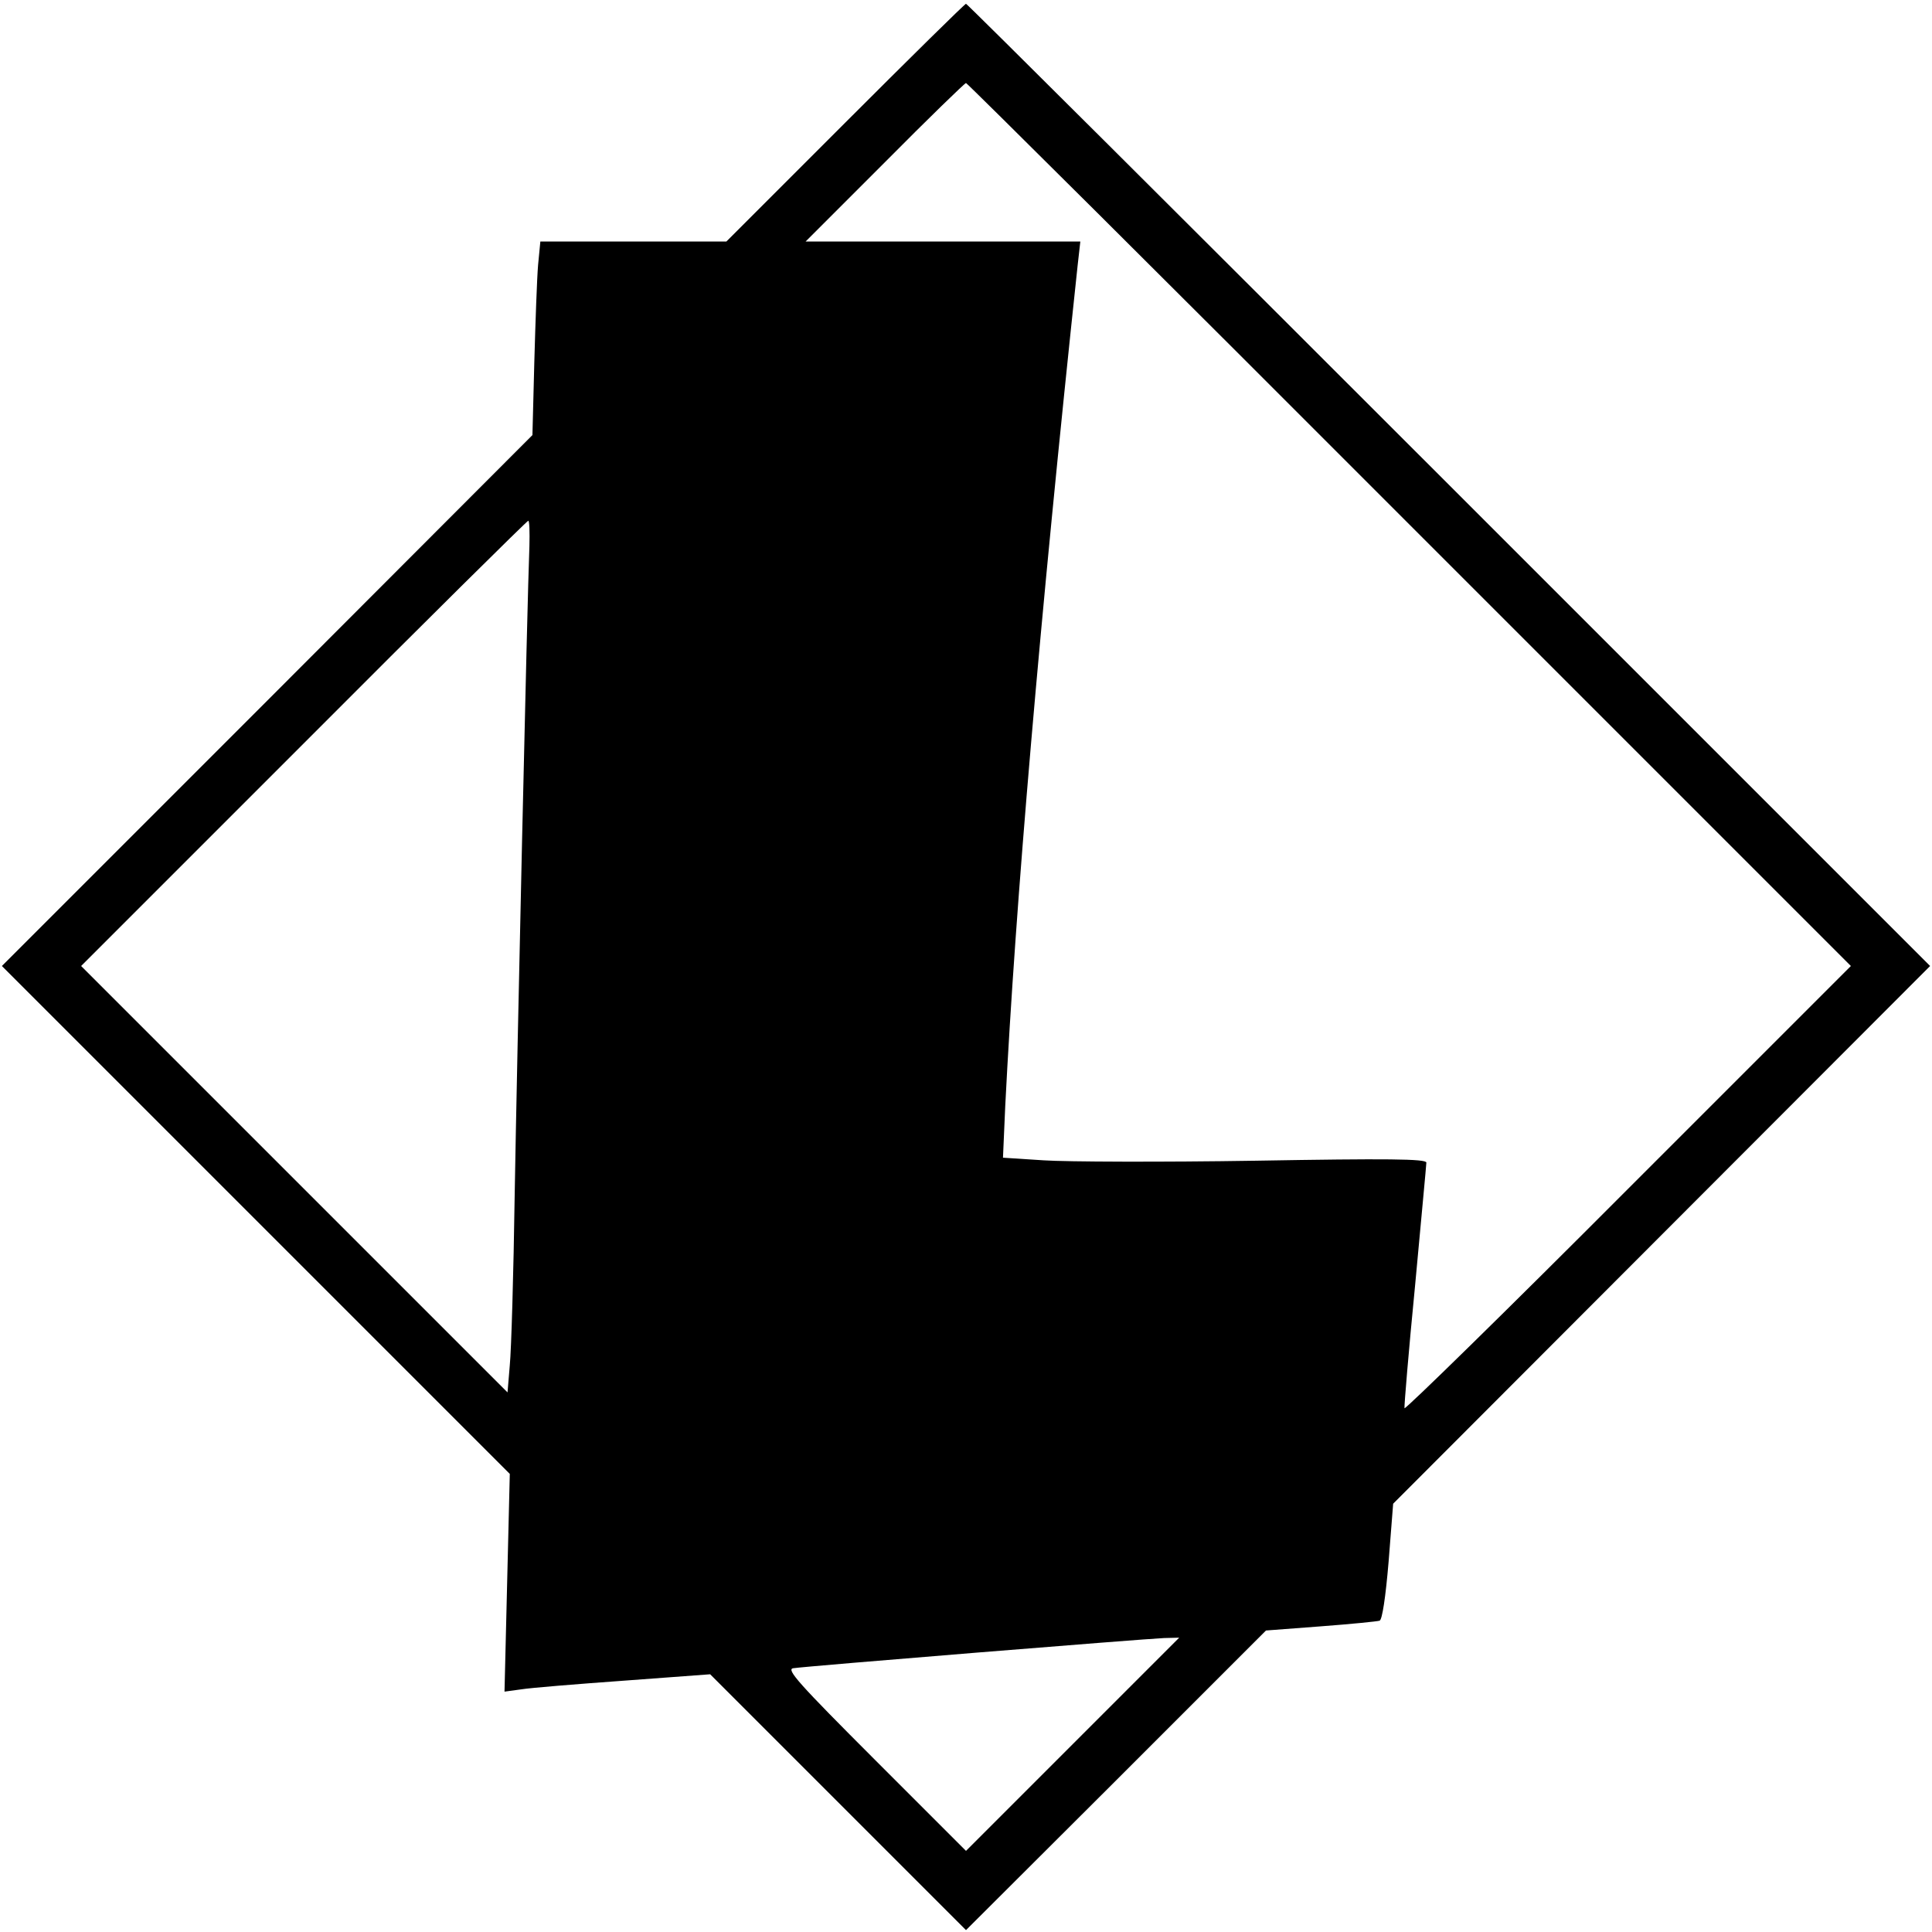 <?xml version="1.0" standalone="no"?>
<!DOCTYPE svg PUBLIC "-//W3C//DTD SVG 20010904//EN"
 "http://www.w3.org/TR/2001/REC-SVG-20010904/DTD/svg10.dtd">
<svg version="1.0" xmlns="http://www.w3.org/2000/svg"
 width="512pt" height="512pt" viewBox="0 0 512 512"
 preserveAspectRatio="xMidYMid meet">

<g transform="translate(0,512) scale(0.1,-0.1)"
fill="#000000" stroke="none">
<path d="M2240 4795 l-315 -315 -247 0 -246 0 -6 -62 c-3 -35 -7 -150 -10
-257 l-5 -194 -703 -704 -703 -703 673 -673 673 -673 -7 -288 -7 -289 44 6
c24 4 147 14 272 23 l229 17 339 -339 339 -339 398 397 397 397 145 11 c80 6
150 13 156 15 7 2 16 62 24 157 l12 153 712 713 711 712 -1275 1275 c-701 701
-1277 1275 -1280 1275 -3 0 -147 -142 -320 -315z m1495 -1065 l1170 -1170
-590 -590 c-324 -325 -591 -586 -593 -582 -1 5 11 151 28 324 16 174 30 321
30 327 0 10 -104 11 -452 5 -249 -4 -502 -3 -562 1 l-108 7 6 137 c27 533 91
1282 192 2229 l7 62 -364 0 -364 0 210 210 c115 116 212 210 215 210 3 0 532
-526 1175 -1170z m-2332 -57 c-6 -150 -33 -1362 -39 -1718 -3 -209 -9 -413
-13 -453 l-6 -72 -565 565 -565 565 590 590 c324 325 592 590 595 590 3 0 4
-30 3 -67z m1440 -3175 l-283 -283 -240 240 c-204 204 -237 241 -218 244 30 5
931 78 983 80 l40 1 -282 -282z"/>
</g>
</svg>

